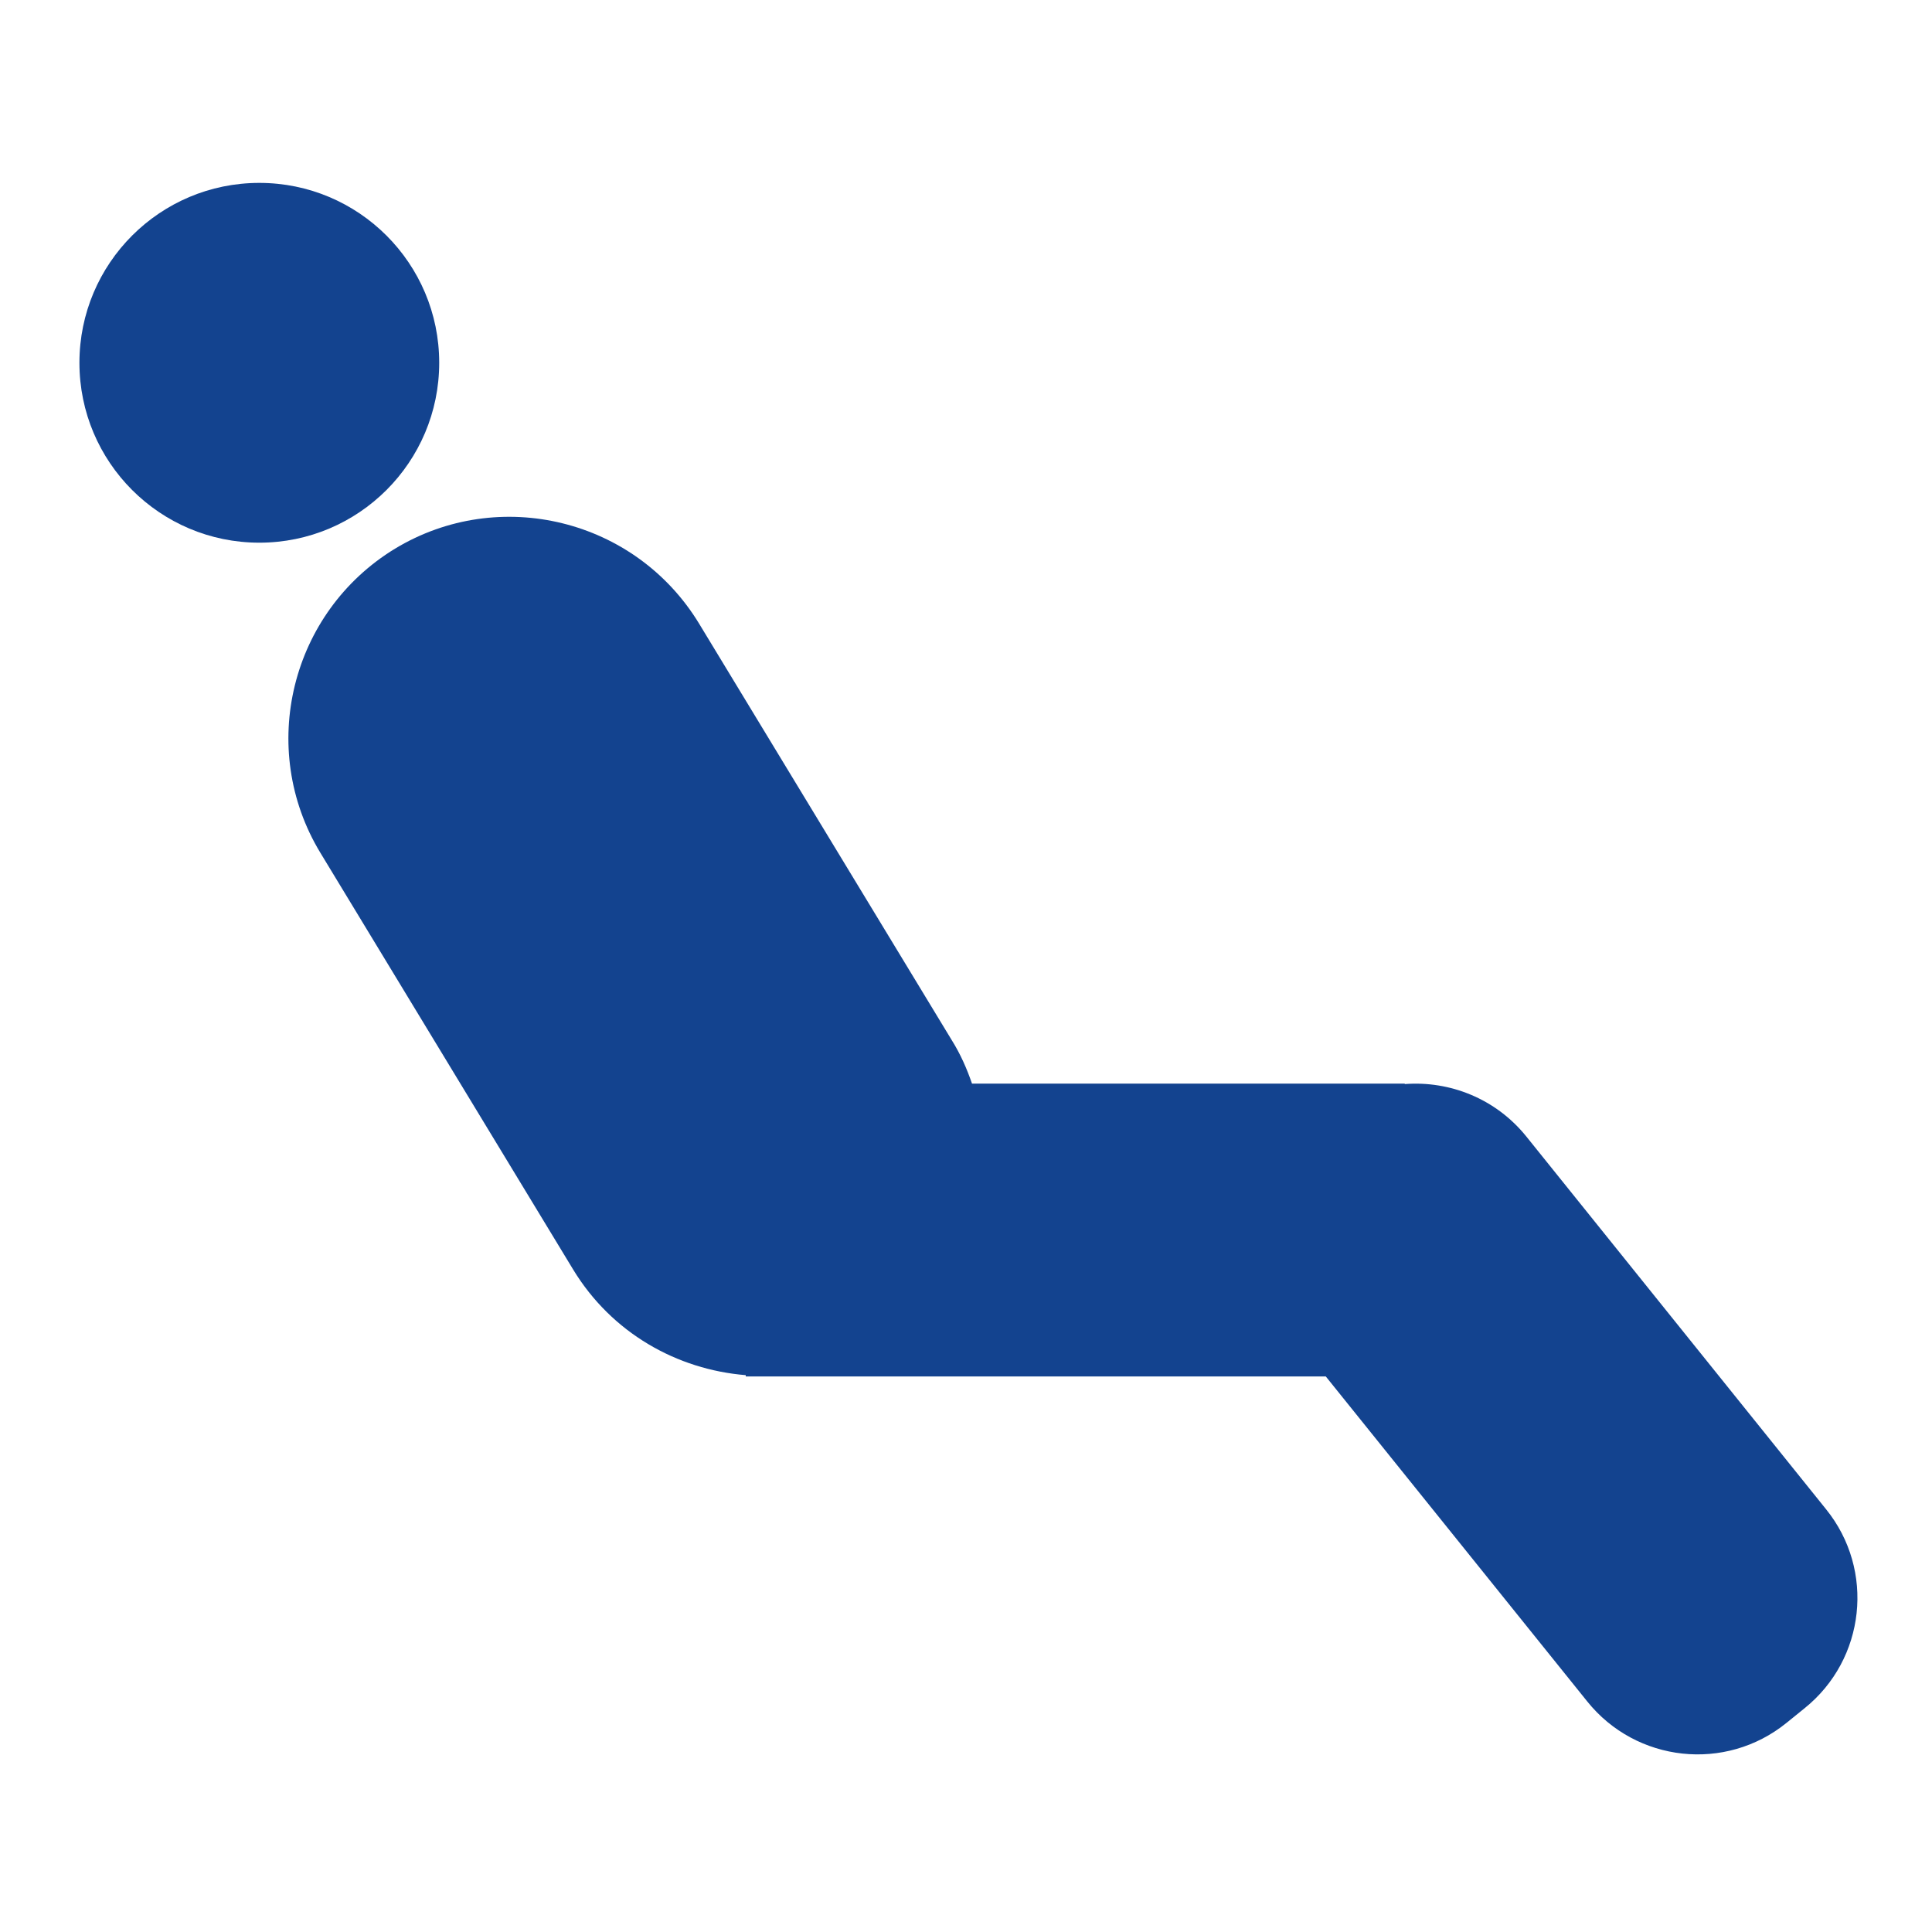 <?xml version="1.0" encoding="utf-8"?>
<!-- Generator: Adobe Illustrator 24.3.0, SVG Export Plug-In . SVG Version: 6.00 Build 0)  -->
<svg version="1.1" id="Layer_1" xmlns="http://www.w3.org/2000/svg" xmlns:xlink="http://www.w3.org/1999/xlink" x="0px" y="0px"
	 viewBox="0 0 45 45" style="enable-background:new 0 0 45 45;" xml:space="preserve">
<style type="text/css">
	.st0{fill:#13438F;}
</style>
<circle class="st0" cx="6.04" cy="8.45" r="4.19"/>
<path class="st0" d="M42.53,35.15l-6.98-8.68c-0.71-0.88-1.78-1.3-2.83-1.22v-0.01H22.64c-0.12-0.35-0.27-0.69-0.47-1.01l-5.89-9.71
	c-1.48-2.43-4.65-3.21-7.08-1.74c-2.43,1.48-3.21,4.65-1.74,7.08l5.89,9.71c0.9,1.48,2.42,2.33,4.02,2.46v0.03h13.51l6.09,7.57
	c1.14,1.42,3.22,1.65,4.64,0.5l0.42-0.34C43.45,38.65,43.68,36.57,42.53,35.15z"/>
</svg>
